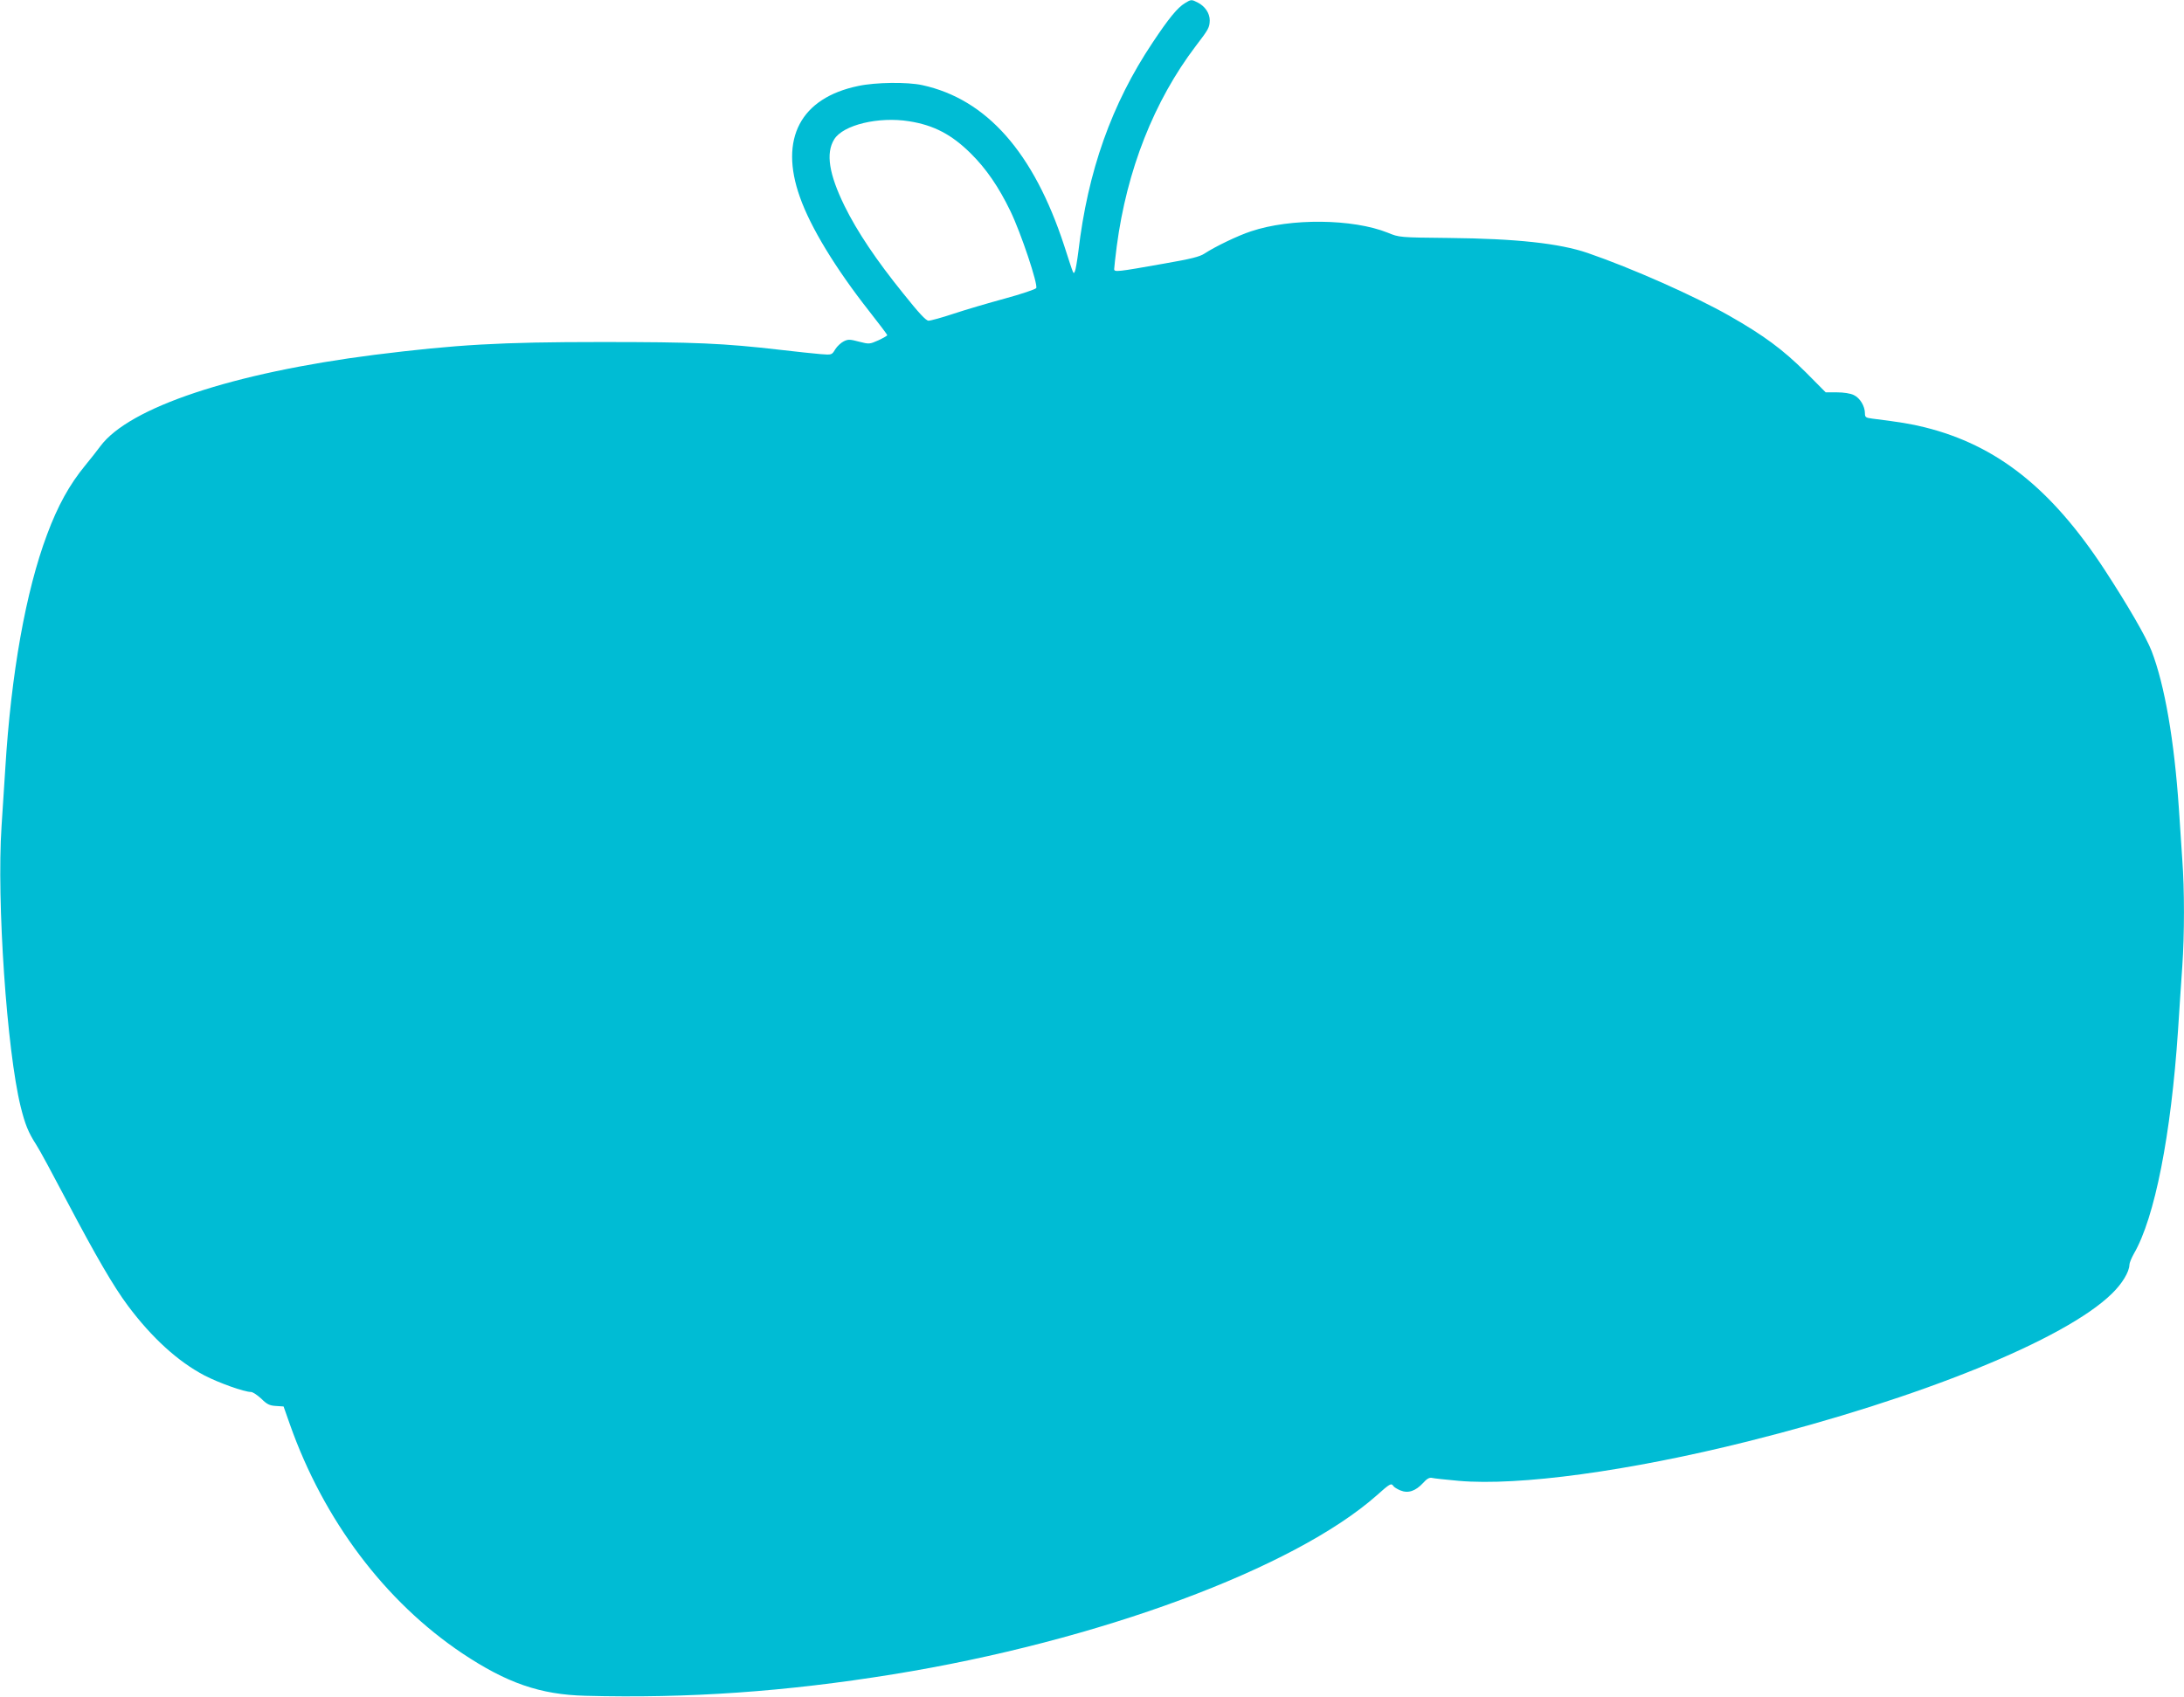 <?xml version="1.0" standalone="no"?>
<!DOCTYPE svg PUBLIC "-//W3C//DTD SVG 20010904//EN"
 "http://www.w3.org/TR/2001/REC-SVG-20010904/DTD/svg10.dtd">
<svg version="1.0" xmlns="http://www.w3.org/2000/svg"
 width="1280pt" height="995pt" viewBox="0 0 1280 995"
 preserveAspectRatio="xMidYMid meet">
<g transform="translate(0,995) scale(0.1,-0.1)"
fill="#00bcd4" stroke="none">
<path d="M6944 9931 c-43 -26 -94 -88 -189 -231 -240 -359 -380 -754 -435
-1225 -7 -55 -16 -107 -20 -115 -10 -18 -3 -35 -63 150 -179 547 -455 859
-832 941 -87 19 -273 17 -375 -5 -338 -70 -464 -309 -342 -651 62 -177 210
-420 406 -669 58 -74 106 -137 106 -141 0 -3 -24 -17 -52 -30 -52 -23 -54 -23
-113 -8 -53 14 -64 15 -90 2 -16 -8 -39 -29 -50 -47 -20 -33 -20 -33 -85 -28
-36 3 -141 14 -235 25 -336 39 -504 46 -1050 46 -596 0 -848 -15 -1330 -75
-831 -106 -1438 -308 -1607 -536 -18 -25 -58 -75 -89 -113 -92 -112 -160 -235
-223 -404 -125 -333 -211 -816 -245 -1372 -6 -88 -16 -241 -22 -340 -29 -438
31 -1313 112 -1642 26 -104 44 -150 91 -223 20 -30 101 -181 182 -335 169
-320 271 -496 356 -610 140 -187 292 -326 448 -408 85 -44 233 -97 273 -97 10
0 37 -18 60 -39 33 -33 49 -41 86 -43 l45 -3 37 -105 c198 -561 557 -1038
1010 -1342 261 -174 456 -242 721 -249 603 -16 1175 24 1805 126 1200 194
2349 620 2834 1049 77 69 85 73 97 55 3 -6 22 -18 41 -26 46 -19 89 -4 133 43
23 26 38 34 54 30 11 -3 81 -10 155 -17 353 -31 998 57 1694 231 1011 253
1859 597 2134 866 61 59 102 128 103 169 0 11 12 40 26 65 123 212 218 697
259 1310 8 124 19 293 25 375 13 189 13 449 0 625 -5 74 -14 209 -20 300 -27
399 -83 724 -160 924 -33 84 -139 267 -276 477 -312 476 -631 729 -1053 834
-85 21 -142 30 -308 51 -38 5 -43 8 -43 31 0 42 -29 90 -65 107 -20 10 -60 16
-99 16 l-66 0 -117 118 c-134 133 -246 216 -448 331 -204 116 -571 279 -830
368 -167 57 -420 84 -812 88 -292 3 -292 3 -360 31 -205 82 -569 86 -801 8
-77 -25 -211 -90 -272 -130 -28 -19 -81 -32 -236 -59 -281 -50 -294 -51 -294
-32 0 9 7 69 15 133 59 447 218 851 463 1174 76 99 81 109 82 151 0 41 -27 82
-70 104 -37 19 -39 19 -76 -4z m-1615 -692 c145 -23 249 -78 361 -189 90 -89
164 -197 232 -338 62 -128 163 -431 151 -451 -5 -7 -87 -35 -183 -61 -96 -26
-232 -66 -301 -89 -69 -23 -135 -41 -147 -41 -15 0 -56 44 -147 158 -160 198
-271 364 -345 514 -92 188 -111 310 -61 391 52 85 261 135 440 106z"/>
</g>
</svg>
